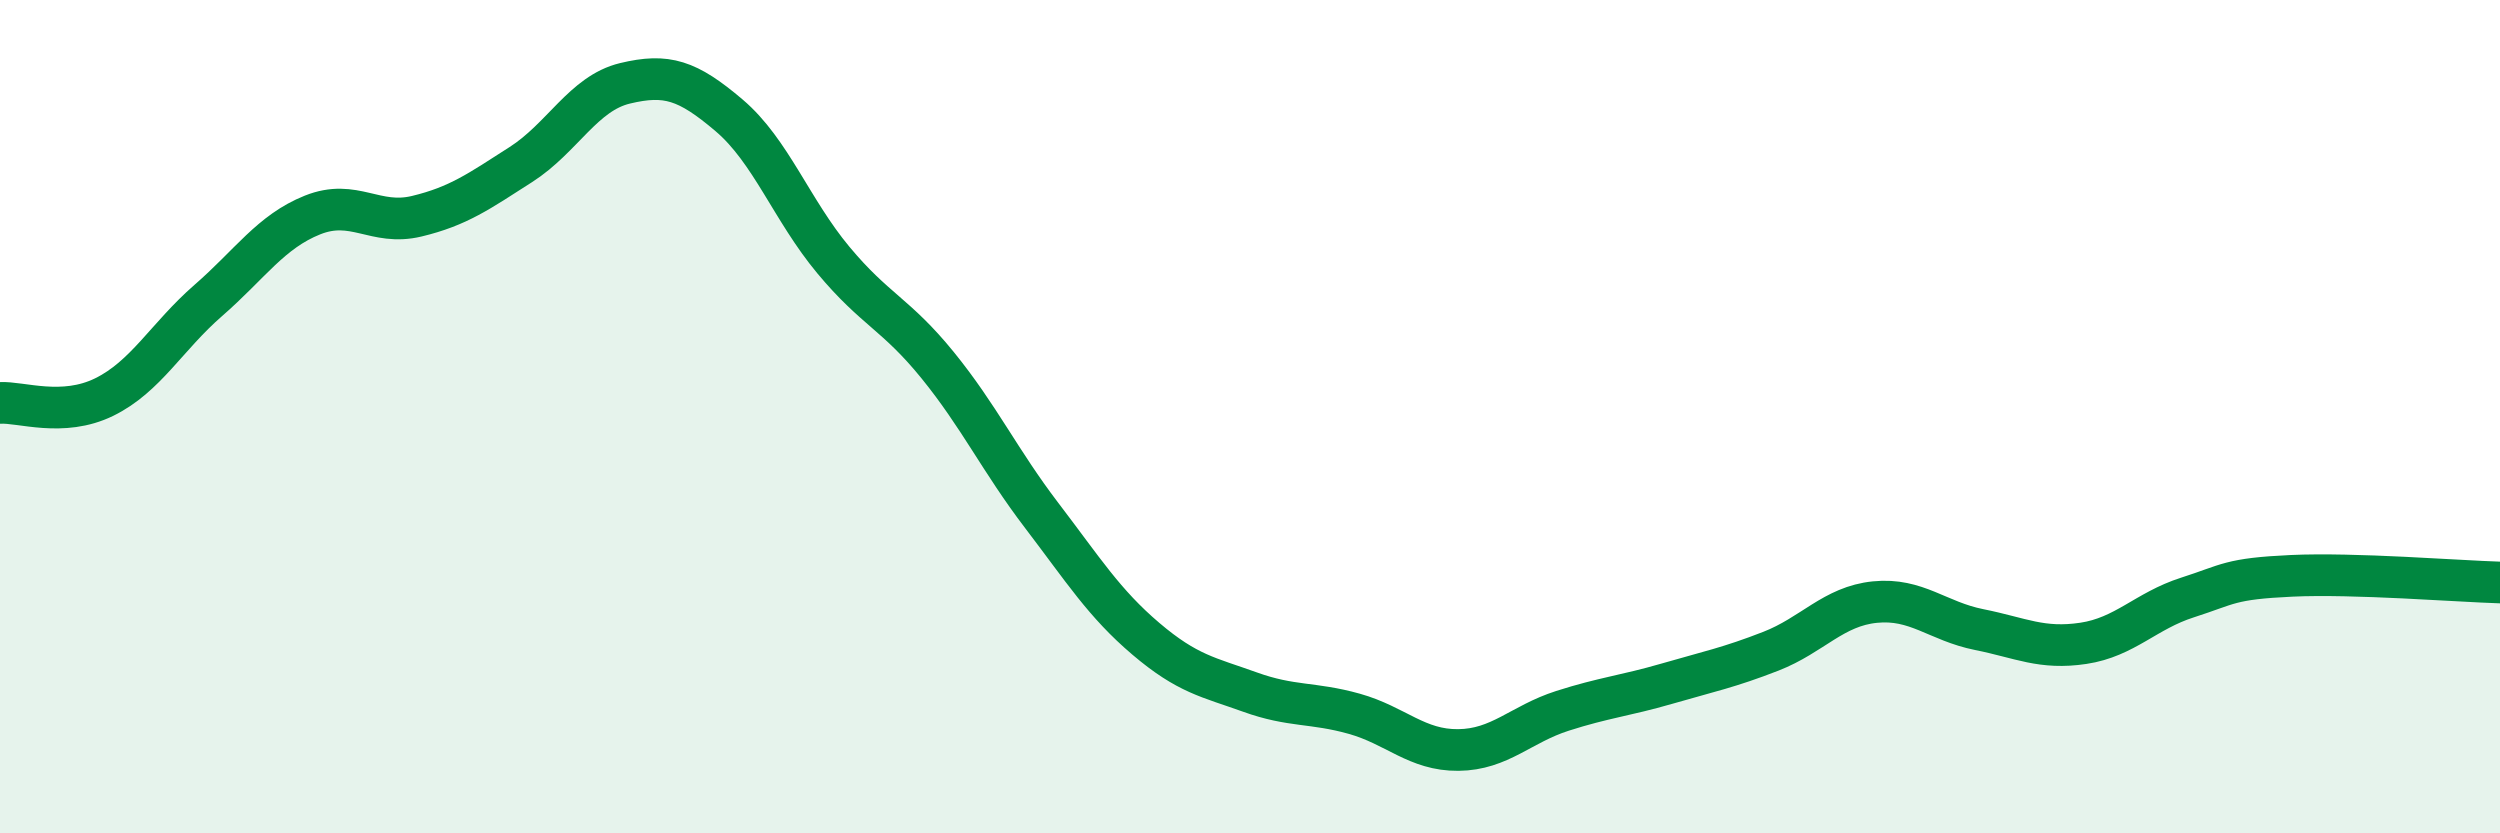 
    <svg width="60" height="20" viewBox="0 0 60 20" xmlns="http://www.w3.org/2000/svg">
      <path
        d="M 0,9.67 C 0.5,9.64 1.5,10.02 2.5,9.53 C 3.5,9.04 4,8.08 5,7.21 C 6,6.34 6.5,5.56 7.5,5.16 C 8.5,4.76 9,5.43 10,5.19 C 11,4.95 11.5,4.59 12.5,3.95 C 13.5,3.31 14,2.24 15,2 C 16,1.76 16.5,1.92 17.5,2.77 C 18.5,3.62 19,5.04 20,6.24 C 21,7.44 21.5,7.53 22.5,8.76 C 23.5,9.99 24,11.06 25,12.37 C 26,13.68 26.5,14.48 27.5,15.33 C 28.5,16.18 29,16.25 30,16.61 C 31,16.97 31.5,16.85 32.5,17.13 C 33.5,17.41 34,18.01 35,18 C 36,17.99 36.5,17.38 37.5,17.06 C 38.5,16.74 39,16.7 40,16.41 C 41,16.12 41.5,16.02 42.5,15.63 C 43.5,15.24 44,14.55 45,14.45 C 46,14.35 46.5,14.91 47.5,15.11 C 48.5,15.31 49,15.59 50,15.44 C 51,15.29 51.5,14.66 52.5,14.34 C 53.5,14.02 53.5,13.89 55,13.82 C 56.5,13.75 59,13.95 60,13.98L60 20L0 20Z"
        fill="#008740"
        opacity="0.1"
        stroke-linecap="round"
        stroke-linejoin="round"
      />
      <path
        d="M 0,9.67 C 0.5,9.64 1.5,10.02 2.5,9.53 C 3.5,9.04 4,8.08 5,7.21 C 6,6.34 6.5,5.56 7.5,5.16 C 8.5,4.76 9,5.43 10,5.19 C 11,4.95 11.5,4.59 12.5,3.95 C 13.5,3.31 14,2.24 15,2 C 16,1.76 16.5,1.92 17.5,2.77 C 18.5,3.62 19,5.04 20,6.24 C 21,7.44 21.5,7.53 22.5,8.76 C 23.5,9.99 24,11.06 25,12.37 C 26,13.68 26.5,14.48 27.5,15.33 C 28.5,16.18 29,16.25 30,16.61 C 31,16.97 31.5,16.85 32.5,17.13 C 33.5,17.41 34,18.01 35,18 C 36,17.99 36.5,17.38 37.5,17.06 C 38.5,16.74 39,16.7 40,16.41 C 41,16.12 41.5,16.02 42.5,15.63 C 43.5,15.24 44,14.55 45,14.45 C 46,14.35 46.5,14.91 47.5,15.11 C 48.5,15.31 49,15.59 50,15.44 C 51,15.29 51.5,14.66 52.5,14.34 C 53.5,14.02 53.5,13.89 55,13.82 C 56.5,13.75 59,13.95 60,13.98"
        stroke="#008740"
        stroke-width="1"
        fill="none"
        stroke-linecap="round"
        stroke-linejoin="round"
      />
    </svg>
  